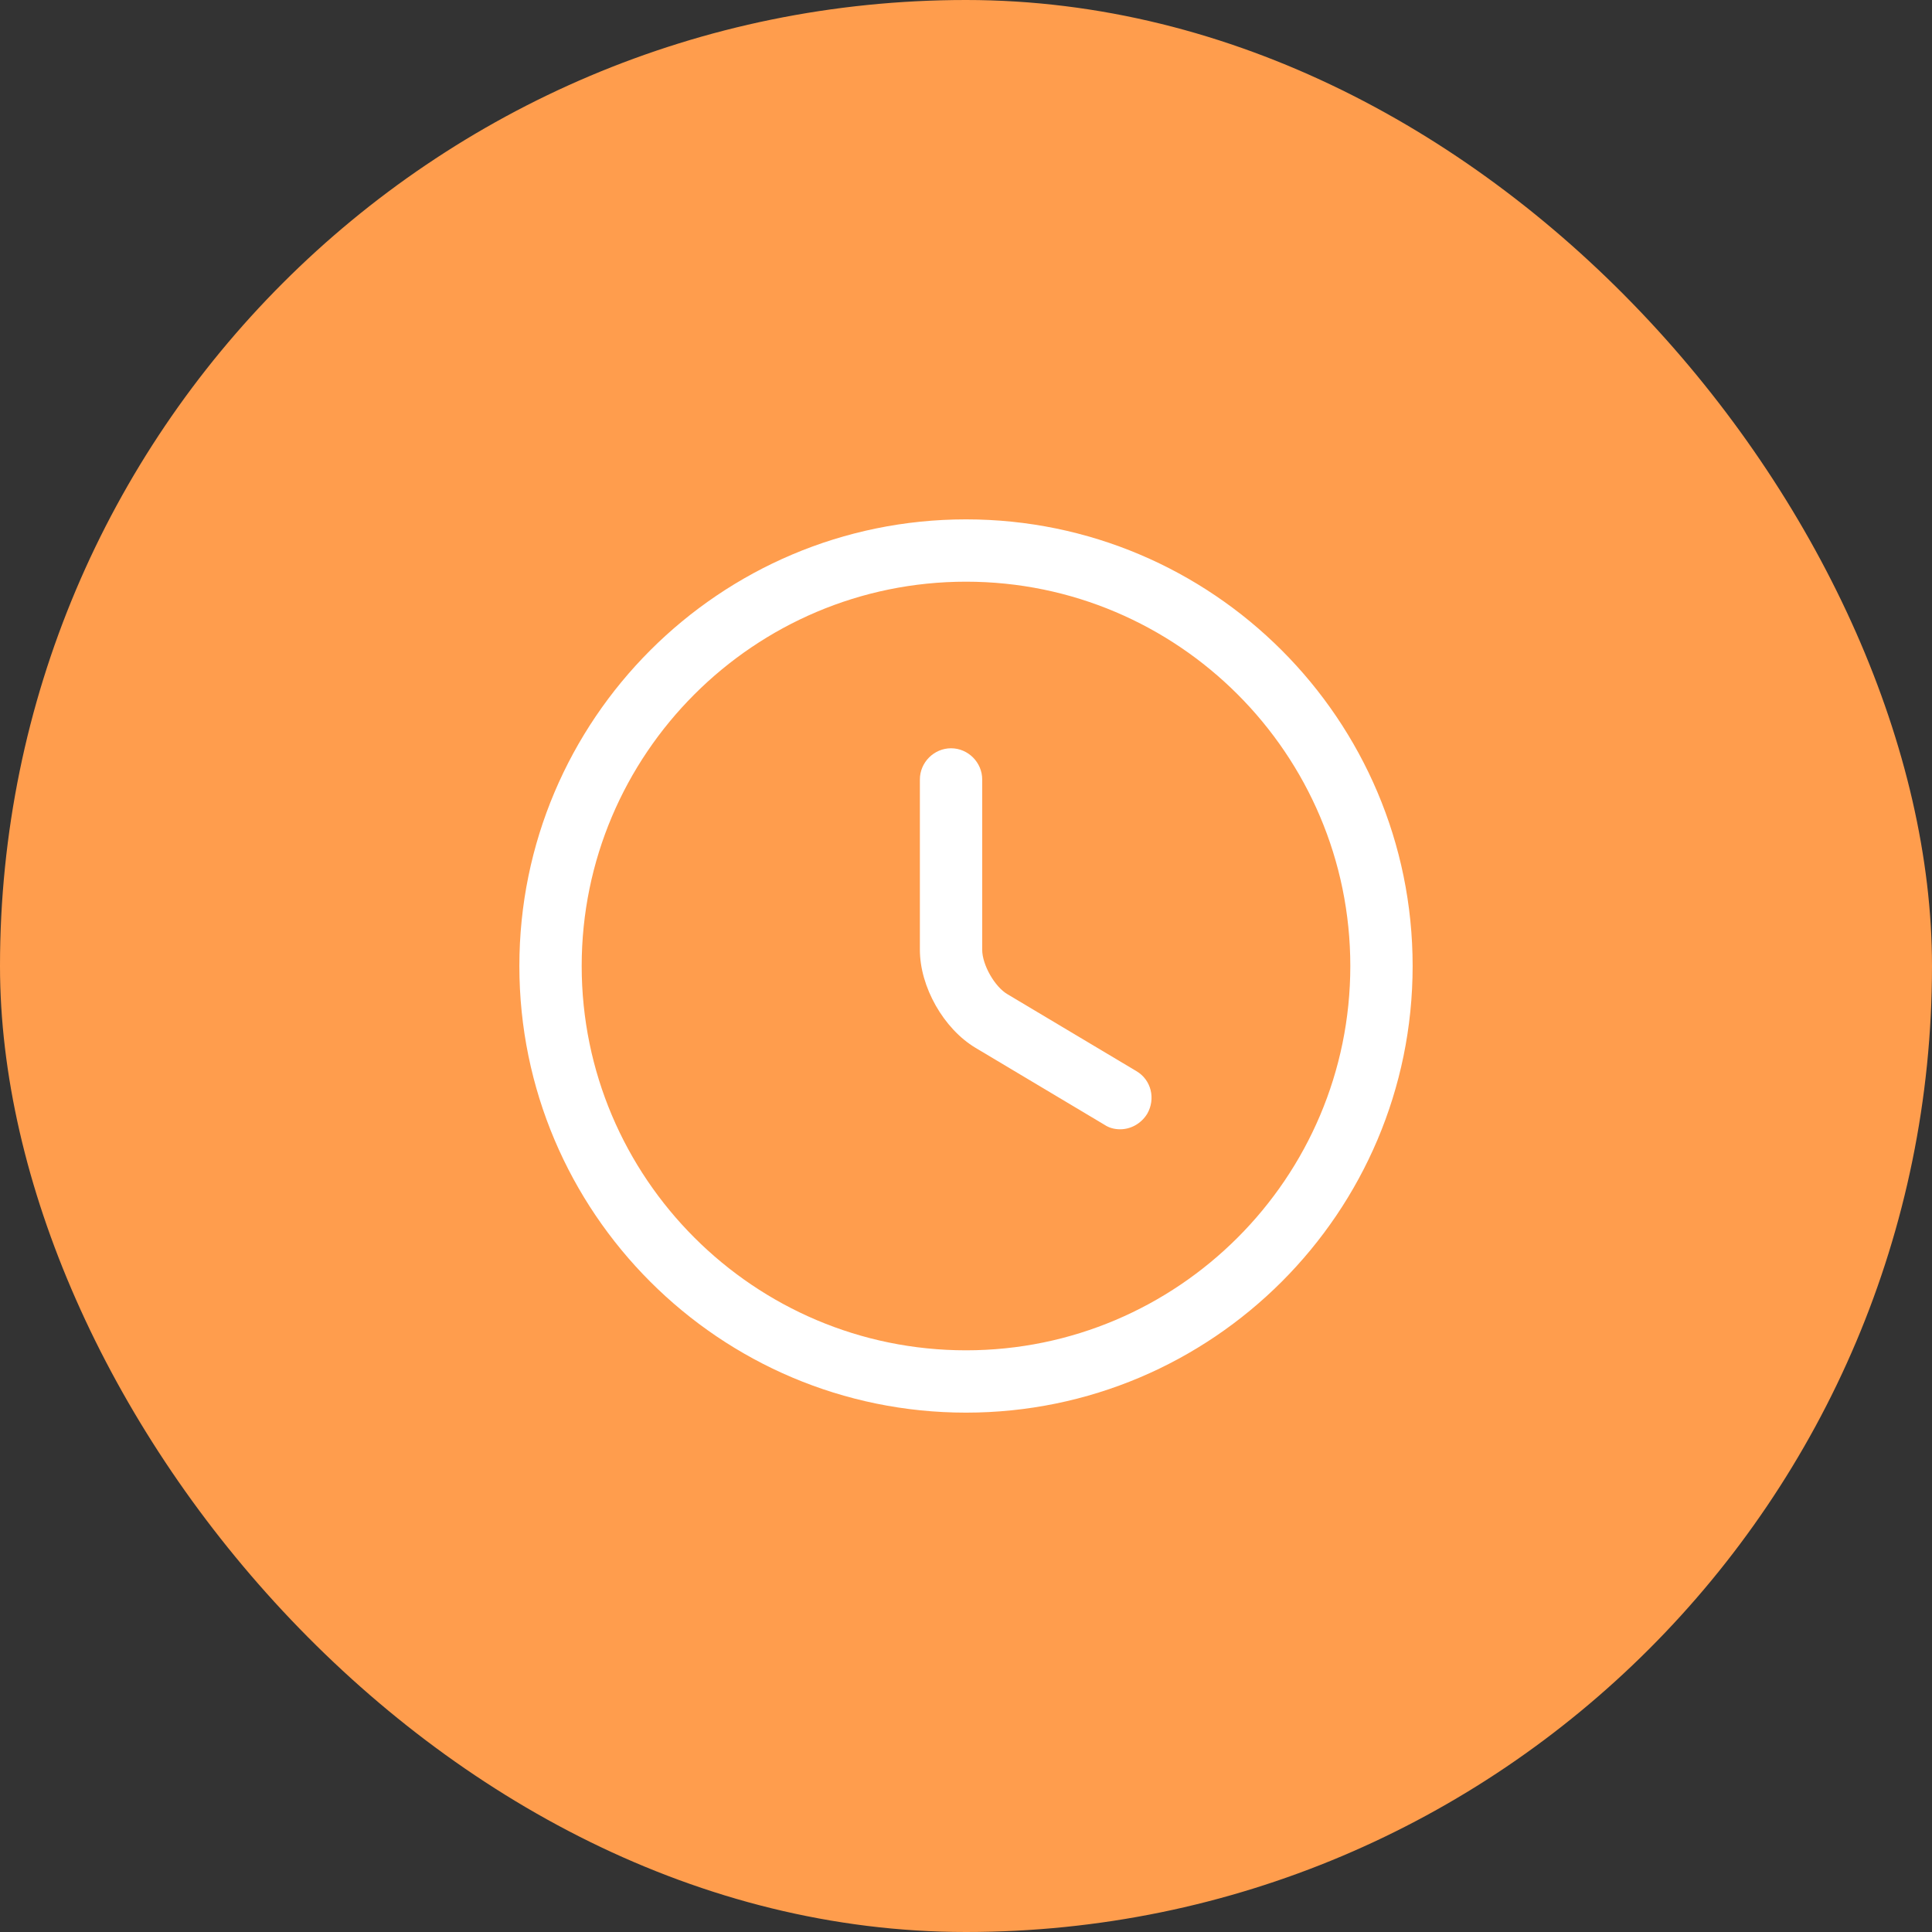 <svg width="62" height="62" viewBox="0 0 62 62" fill="none" xmlns="http://www.w3.org/2000/svg">
<rect x="0" y="0" width="62" height="62" fill="#333333" stroke="none"/>
<rect width="62" height="62" rx="31" fill="#FF9D4D"/>
<path d="M31 45.333C23.093 45.333 16.667 38.907 16.667 31C16.667 23.093 23.093 16.667 31 16.667C38.907 16.667 45.333 23.093 45.333 31C45.333 38.907 38.907 45.333 31 45.333ZM31 18.667C24.2 18.667 18.667 24.2 18.667 31C18.667 37.8 24.2 43.333 31 43.333C37.8 43.333 43.333 37.8 43.333 31C43.333 24.2 37.8 18.667 31 18.667Z" fill="white"/>
<path d="M35.947 36.24C35.773 36.24 35.6 36.2 35.44 36.093L31.307 33.627C30.28 33.013 29.52 31.667 29.52 30.48V25.013C29.52 24.467 29.973 24.013 30.52 24.013C31.067 24.013 31.52 24.467 31.52 25.013V30.48C31.52 30.96 31.92 31.667 32.333 31.907L36.467 34.373C36.947 34.653 37.093 35.267 36.813 35.747C36.613 36.067 36.28 36.24 35.947 36.24Z" fill="white"/>
</svg>
